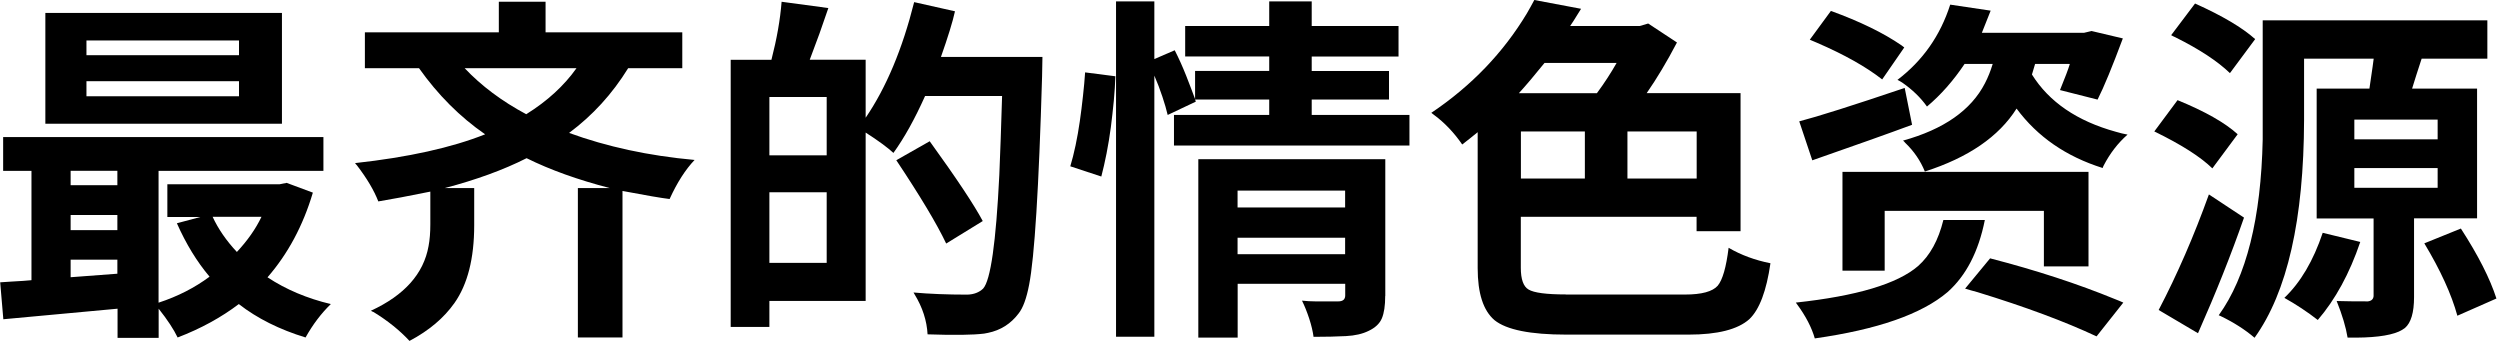 <svg width="330" height="45" viewBox="0 0 330 45" fill="none" xmlns="http://www.w3.org/2000/svg">
  <g clip-path="url(#clip0_878_10489)">
  <path d="M37.816 24.131L41.298 25.427C40.003 29.789 37.999 33.515 35.311 36.606C37.755 38.219 40.54 39.392 43.668 40.138C42.398 41.371 41.286 42.838 40.333 44.548C36.899 43.498 33.955 42.031 31.523 40.138C29.202 41.897 26.514 43.375 23.447 44.548C22.946 43.498 22.115 42.227 20.942 40.748V44.597H15.517V40.748C7.563 41.494 2.541 41.958 0.44 42.141L0.024 37.266C0.33 37.242 0.831 37.205 1.515 37.168C2.688 37.107 3.568 37.046 4.154 36.985V22.555H0.415V18.096H42.691V22.555H20.93V39.954C23.471 39.123 25.707 37.975 27.662 36.521C25.988 34.541 24.559 32.196 23.349 29.471L26.453 28.64H22.091V24.327H36.887L37.816 24.144V24.131ZM37.217 1.723V16.336H5.987V1.711H37.205L37.217 1.723ZM15.493 22.543H9.323V24.449H15.493V22.543ZM9.323 28.384V30.375H15.493V28.384H9.323ZM9.323 34.273V36.594C12.292 36.374 14.344 36.228 15.493 36.13V34.273H9.323ZM31.548 7.282V5.34H11.412V7.282H31.548ZM31.548 12.707V10.716H11.412V12.707H31.548ZM34.517 28.616H28.065C28.811 30.229 29.874 31.768 31.267 33.259C32.66 31.768 33.747 30.229 34.517 28.616Z" fill="black"/>
  <path d="M90.062 9.005H82.914C80.812 12.414 78.21 15.249 75.119 17.546C80.104 19.366 85.614 20.564 91.687 21.113C90.477 22.384 89.378 24.095 88.388 26.27C87.337 26.147 85.26 25.793 82.169 25.207V44.548H76.279V24.828H80.507C76.304 23.74 72.638 22.433 69.511 20.881C66.444 22.433 62.839 23.74 58.697 24.828H62.595V29.74C62.595 34.102 61.728 37.523 59.993 39.991C58.6 41.97 56.62 43.644 54.054 45C52.759 43.607 51.183 42.337 49.326 41.2C49.167 41.139 49.045 41.078 48.959 41.017C53.383 38.977 55.924 36.13 56.571 32.477C56.73 31.646 56.804 30.68 56.804 29.605V25.292C53.932 25.879 51.635 26.306 49.937 26.587C49.375 25.133 48.434 23.545 47.102 21.81C47.005 21.712 46.931 21.627 46.87 21.529C53.896 20.759 59.614 19.488 64.037 17.729C60.726 15.444 57.818 12.536 55.313 9.005H48.165V4.264H65.845V0.232H72.015V4.264H90.062V8.993V9.005ZM76.096 9.005H61.337C63.536 11.327 66.236 13.355 69.462 15.078C72.248 13.343 74.459 11.314 76.096 9.005Z" fill="black"/>
  <path d="M124.2 7.515H137.603C137.603 7.515 137.591 8.406 137.554 10.117C137.127 24.84 136.553 33.992 135.844 37.584C135.502 39.38 135.038 40.651 134.451 41.384C133.425 42.74 132.081 43.595 130.419 43.937C130.236 43.962 130.065 43.998 129.906 44.035C128.452 44.218 125.959 44.255 122.44 44.133C122.343 42.337 121.781 40.577 120.718 38.842C120.657 38.745 120.608 38.671 120.583 38.61C122.66 38.793 125.019 38.891 127.682 38.891C128.55 38.867 129.246 38.598 129.771 38.097C130.761 37.01 131.47 32.024 131.91 23.105C132.032 20.258 132.154 16.776 132.276 12.671H122.111C120.754 15.701 119.361 18.206 117.932 20.185C117.162 19.476 115.94 18.572 114.266 17.497V39.722H101.559V43.155H96.452V7.893H101.828C102.537 5.144 102.989 2.591 103.172 0.232L109.342 1.063C108.597 3.287 107.779 5.56 106.887 7.881H114.266V15.542C116.991 11.547 119.117 6.464 120.669 0.281L126.057 1.491C125.752 2.884 125.128 4.9 124.2 7.527V7.515ZM109.123 20.503V12.805H101.559V20.503H109.123ZM101.559 34.7H109.123V25.378H101.559V34.7ZM129.723 29.178L124.896 32.147C123.662 29.544 121.463 25.879 118.311 21.15L122.721 18.645C126.253 23.533 128.586 27.039 129.723 29.178Z" fill="black"/>
  <path d="M141.28 21.944C141.525 21.138 141.757 20.222 141.977 19.183C142.197 18.145 142.38 17.081 142.539 15.982C142.698 14.882 142.832 13.783 142.954 12.659C143.076 11.547 143.174 10.508 143.235 9.555L147.231 10.068C147.194 11.058 147.133 12.133 147.023 13.294C146.913 14.455 146.779 15.627 146.632 16.8C146.473 17.973 146.29 19.122 146.07 20.234C145.85 21.346 145.618 22.372 145.373 23.301L141.292 21.957L141.28 21.944ZM186.048 15.175V19.207H154.965V15.175H167.537V13.135H157.751L157.848 13.416L154.134 15.175C153.975 14.491 153.743 13.685 153.437 12.768C153.132 11.84 152.778 10.911 152.374 9.983V44.45H147.316V0.184H152.374V7.796L155.063 6.635C155.588 7.661 156.089 8.773 156.565 9.97C157.042 11.18 157.433 12.219 157.751 13.074V9.36H167.537V7.453H156.443V3.434H167.537V0.184H173.146V3.434H184.606V7.466H173.146V9.372H183.348V13.135H173.146V15.175H186.048ZM182.847 39.074C182.847 40.345 182.7 41.323 182.407 42.019C182.114 42.715 181.527 43.265 180.672 43.669C179.866 44.072 178.864 44.304 177.654 44.365C176.445 44.426 175.027 44.463 173.39 44.463C173.292 43.754 173.109 42.948 172.816 42.056C172.522 41.164 172.205 40.37 171.863 39.685C172.449 39.746 173.048 39.783 173.647 39.783H176.64C177.263 39.783 177.569 39.526 177.569 38.989V37.462H163.371V44.56H158.178V21.016H182.859V39.062L182.847 39.074ZM163.359 25.158V27.381H177.556V25.158H163.359ZM177.556 33.552V31.377H163.359V33.552H177.556Z" fill="black"/>
  <path d="M206.697 38.879H222.422C224.621 38.879 226.051 38.488 226.735 37.718C227.383 36.948 227.859 35.274 228.177 32.708C229.814 33.661 231.659 34.346 233.699 34.749C233.174 38.402 232.245 40.858 230.914 42.129C229.399 43.485 226.723 44.169 222.886 44.169H206.746C202.017 44.169 198.853 43.534 197.277 42.263C195.786 40.992 195.053 38.708 195.053 35.396V17.448C194.344 18.034 193.66 18.572 193.013 19.073C191.925 17.497 190.691 16.201 189.298 15.175C189.139 15.053 189.017 14.955 188.932 14.894C194.222 11.339 198.425 6.964 201.553 1.759C201.895 1.173 202.213 0.586 202.531 0L208.701 1.161C207.87 2.517 207.381 3.275 207.259 3.433H216.447L217.559 3.103L221.359 5.608C220.027 8.15 218.695 10.373 217.364 12.292H229.753V30.521H223.949V28.615H200.747V35.347C200.747 36.863 201.089 37.828 201.773 38.219C202.482 38.647 204.119 38.866 206.685 38.866L206.697 38.879ZM213.38 8.308H203.875C202.604 9.885 201.48 11.216 200.49 12.304H210.79C211.817 10.911 212.672 9.579 213.393 8.308H213.38ZM200.759 17.35V23.569H209.202V17.35H200.759ZM223.961 23.569V17.35H214.822V23.569H223.961Z" fill="black"/>
  <path d="M256.524 29.043H261.998C261.167 33.222 259.517 36.386 257.086 38.549C253.677 41.457 247.837 43.498 239.553 44.67C239.149 43.253 238.367 41.726 237.182 40.125C237.121 40.028 237.072 39.967 237.048 39.942C245.087 39.075 250.476 37.462 253.188 35.116C254.764 33.723 255.876 31.695 256.524 29.043ZM251.417 11.596L252.394 16.471C249.303 17.619 244.904 19.183 239.223 21.163L237.5 16.019C239.907 15.396 244.55 13.929 251.417 11.608V11.596ZM251.368 6.256L248.448 10.484C246.309 8.81 243.45 7.209 239.87 5.657C239.528 5.499 239.211 5.364 238.893 5.242L241.679 1.442C245.515 2.835 248.619 4.35 251.001 5.987C251.16 6.11 251.282 6.207 251.368 6.268V6.256ZM275.682 35.165H269.793V27.834H248.777V35.727H243.206V22.69H275.682V35.165ZM273.177 8.443H268.632L268.217 9.836C270.477 13.453 274.167 15.982 279.311 17.399C279.836 17.558 280.349 17.68 280.838 17.766C279.568 18.878 278.517 20.246 277.686 21.847C277.625 21.969 277.576 22.079 277.552 22.177C272.725 20.662 268.938 18.047 266.188 14.332C263.843 18.047 259.798 20.808 254.08 22.641C253.518 21.248 252.663 19.977 251.478 18.841C251.38 18.719 251.294 18.621 251.197 18.56C256.573 17.069 260.177 14.552 262.01 10.997C262.413 10.227 262.755 9.372 263.036 8.443H259.322C257.831 10.667 256.182 12.536 254.361 14.064C253.53 12.891 252.443 11.84 251.111 10.911C250.867 10.752 250.647 10.63 250.464 10.545C253.799 8.003 256.121 4.704 257.428 0.611L262.767 1.406C262.706 1.589 262.315 2.566 261.607 4.326H275.108L276.085 4.094L280.215 5.071C278.822 8.81 277.71 11.51 276.879 13.147L271.919 11.889C272.603 10.215 273.031 9.079 273.214 8.455L273.177 8.443ZM259.395 38.097L262.694 34.102C268.791 35.678 274.277 37.474 279.164 39.478C279.568 39.637 279.934 39.783 280.276 39.942L276.745 44.402C272.603 42.459 267.361 40.504 261.02 38.561C260.434 38.403 259.896 38.256 259.395 38.097Z" fill="black"/>
  <path d="M295.366 17.728L292.03 22.225C290.478 20.71 287.937 19.085 284.369 17.35L287.436 13.22C291.053 14.698 293.704 16.201 295.366 17.716V17.728ZM291.566 25.658L296.209 28.725C294.535 33.551 292.507 38.634 290.136 43.986L284.943 40.919C287.387 36.251 289.599 31.156 291.578 25.658H291.566ZM297.687 5.156L294.351 9.652C292.714 8.076 290.319 6.5 287.155 4.924C286.935 4.826 286.752 4.74 286.593 4.643L289.745 0.464C293.337 2.077 295.977 3.641 297.675 5.156H297.687ZM326.962 28.823H318.654V39.22C318.654 41.261 318.25 42.617 317.444 43.301C317.2 43.484 316.931 43.643 316.65 43.766C315.318 44.352 313.058 44.621 309.881 44.56C309.661 43.203 309.184 41.591 308.439 39.733C309.527 39.77 310.895 39.782 312.569 39.782C313.033 39.721 313.278 39.489 313.314 39.086V28.835H305.8V11.693H312.764C313.131 9.188 313.326 7.868 313.326 7.746H304.138V15.822C304.102 28.969 301.927 38.56 297.602 44.584C296.331 43.497 294.828 42.544 293.105 41.713C293.007 41.676 292.934 41.652 292.873 41.615C296.526 36.544 298.457 28.81 298.677 18.413V2.688H328.331V7.746H319.656C319.155 9.261 318.739 10.581 318.397 11.693H326.974V28.81L326.962 28.823ZM306.594 30.729L311.555 31.938C310.138 36.117 308.256 39.55 305.947 42.238C304.554 41.151 303.088 40.186 301.536 39.318C303.674 37.278 305.36 34.419 306.594 30.741V30.729ZM310.773 15.786V18.388H321.769V15.786H310.773ZM310.773 22.188V24.791H321.769V22.188H310.773ZM320.01 32.121L324.836 30.167C327.121 33.698 328.685 36.777 329.528 39.404L324.372 41.676C323.602 38.866 322.148 35.677 320.01 32.121Z" fill="black"/>
  </g>
  <defs>
  <clipPath id="clip0_878_10489">
  <rect width="329.515" height="45" fill="white"/>
  </clipPath>
  </defs>
</svg>
